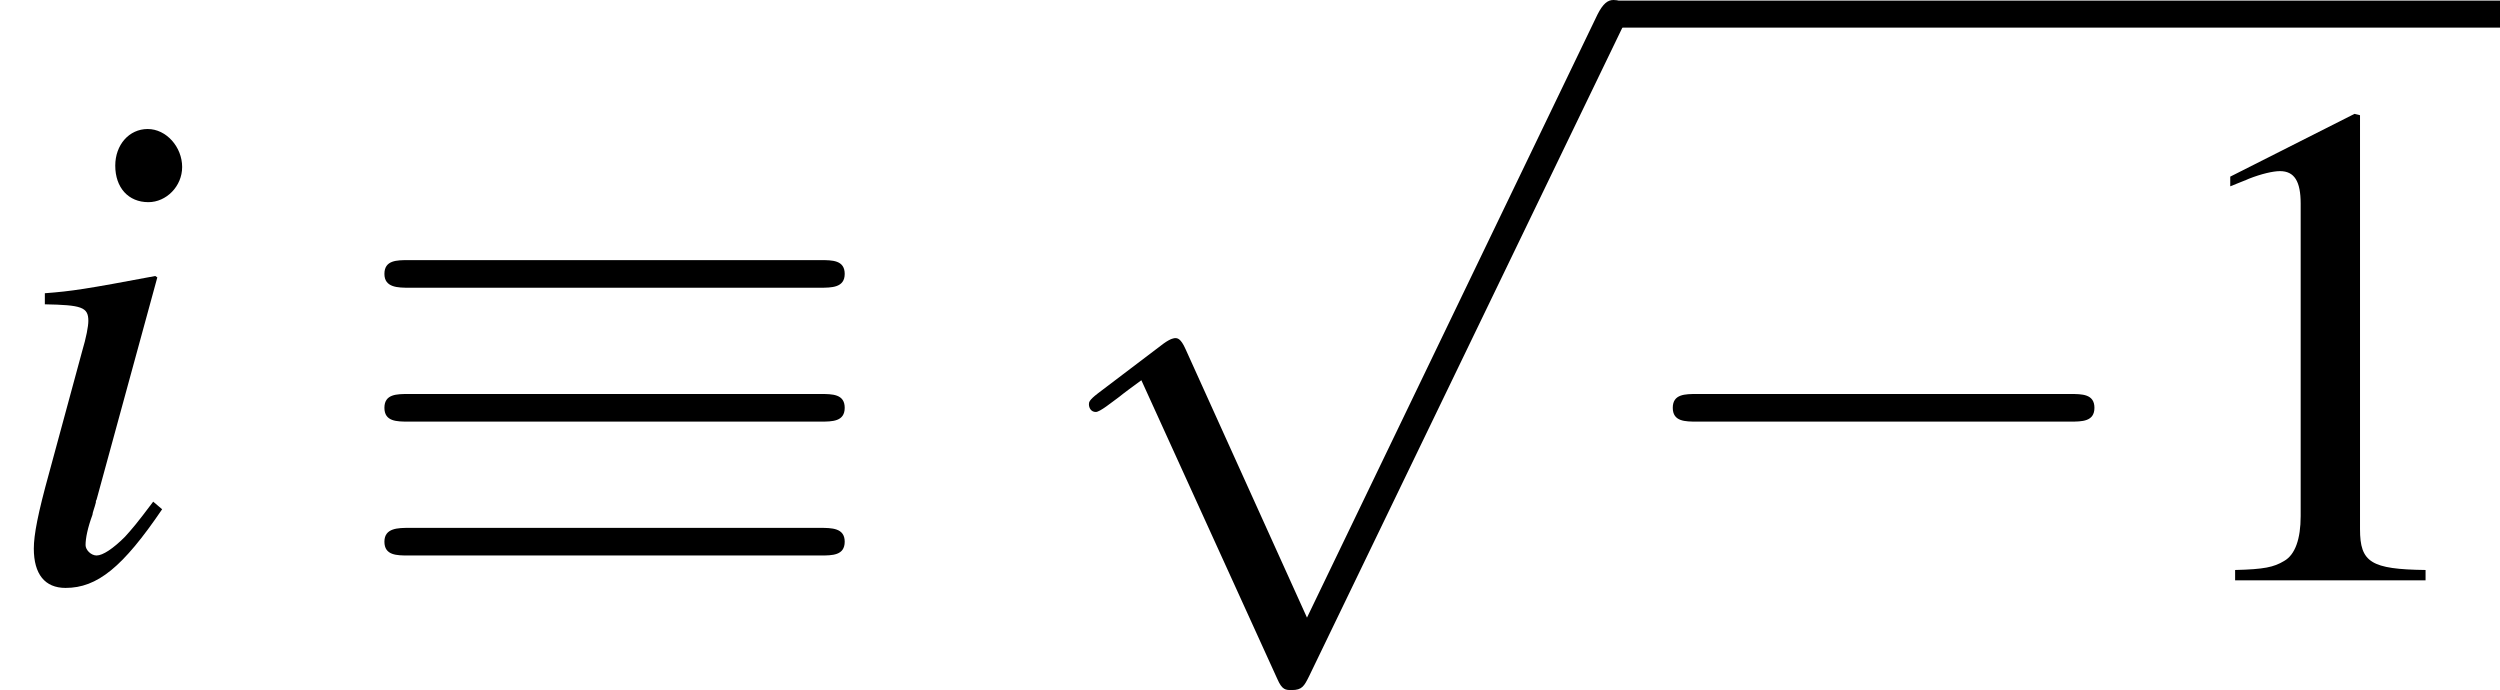 <?xml version='1.0' encoding='UTF-8'?>
<!-- This file was generated by dvisvgm 2.8.1 -->
<svg version='1.1' xmlns='http://www.w3.org/2000/svg' xmlns:xlink='http://www.w3.org/1999/xlink' width='50.343pt' height='13.896pt' viewBox='56.413 54.33 50.343 13.896'>
<defs>
<use id='g11-49' xlink:href='#g3-49'/>
<path id='g3-49' d='M4.044-9.393L1.542-8.129V-7.934C1.709-8.004 1.862-8.059 1.918-8.087C2.168-8.185 2.404-8.24 2.543-8.24C2.835-8.24 2.96-8.032 2.96-7.587V-1.292C2.96-.834 2.849-.514 2.626-.389C2.418-.264 2.223-.222 1.64-.208V0H5.475V-.208C4.377-.222 4.155-.361 4.155-1.028V-9.366L4.044-9.393Z'/>
<path id='g1-0' d='M9.157-3.196C9.393-3.196 9.644-3.196 9.644-3.474S9.393-3.752 9.157-3.752H1.64C1.403-3.752 1.153-3.752 1.153-3.474S1.403-3.196 1.64-3.196H9.157Z'/>
<path id='g1-17' d='M9.532-5.892C9.769-5.892 10.033-5.892 10.033-6.17S9.782-6.448 9.546-6.448H1.251C1.014-6.448 .764-6.448 .764-6.17S1.042-5.892 1.264-5.892H9.532ZM9.546-.5C9.782-.5 10.033-.5 10.033-.778S9.769-1.056 9.532-1.056H1.264C1.042-1.056 .764-1.056 .764-.778S1.014-.5 1.251-.5H9.546ZM9.546-3.196C9.782-3.196 10.033-3.196 10.033-3.474S9.782-3.752 9.546-3.752H1.251C1.014-3.752 .764-3.752 .764-3.474S1.014-3.196 1.251-3.196H9.546Z'/>
<path id='g1-112' d='M5.405 11.881L2.96 6.475C2.862 6.253 2.793 6.253 2.751 6.253C2.737 6.253 2.668 6.253 2.515 6.364L1.195 7.365C1.014 7.504 1.014 7.545 1.014 7.587C1.014 7.656 1.056 7.74 1.153 7.74C1.237 7.74 1.473 7.545 1.626 7.434C1.709 7.365 1.918 7.212 2.07 7.101L4.808 13.117C4.905 13.34 4.975 13.34 5.1 13.34C5.308 13.34 5.35 13.256 5.447 13.062L11.756 0C11.853-.195 11.853-.25 11.853-.278C11.853-.417 11.742-.556 11.575-.556C11.464-.556 11.367-.486 11.255-.264L5.405 11.881Z'/>
<path id='g8-105' d='M3.085-1.584C2.751-1.139 2.654-1.028 2.515-.875C2.279-.639 2.07-.5 1.945-.5C1.834-.5 1.723-.611 1.723-.709C1.723-.848 1.765-1.056 1.862-1.32C1.862-1.362 1.904-1.459 1.931-1.57V-1.598L1.945-1.626L3.168-6.1L3.127-6.128C1.723-5.864 1.445-5.822 .903-5.781V-5.558C1.64-5.544 1.779-5.503 1.779-5.225C1.779-5.114 1.737-4.891 1.654-4.613L.987-2.154C.764-1.348 .681-.917 .681-.639C.681-.125 .903 .153 1.32 .153C1.959 .153 2.473-.264 3.265-1.431L3.085-1.584ZM2.974-9.088C2.598-9.088 2.321-8.768 2.321-8.351C2.321-7.907 2.585-7.615 2.988-7.615C3.349-7.615 3.668-7.934 3.668-8.323C3.668-8.726 3.349-9.088 2.974-9.088Z'/>
</defs>
<g id='page1'>
<use x='56.413' y='66.016' xlink:href='#g8-105'/>
<use x='63.39' y='66.016' xlink:href='#g1-17'/>
<use x='77.327' y='54.886' xlink:href='#g1-112'/>
<rect x='88.945' y='54.342' height='.544' width='17.811'/>
<use x='88.945' y='66.016' xlink:href='#g1-0'/>
<use x='99.782' y='66.016' xlink:href='#g11-49'/>
</g>
</svg>